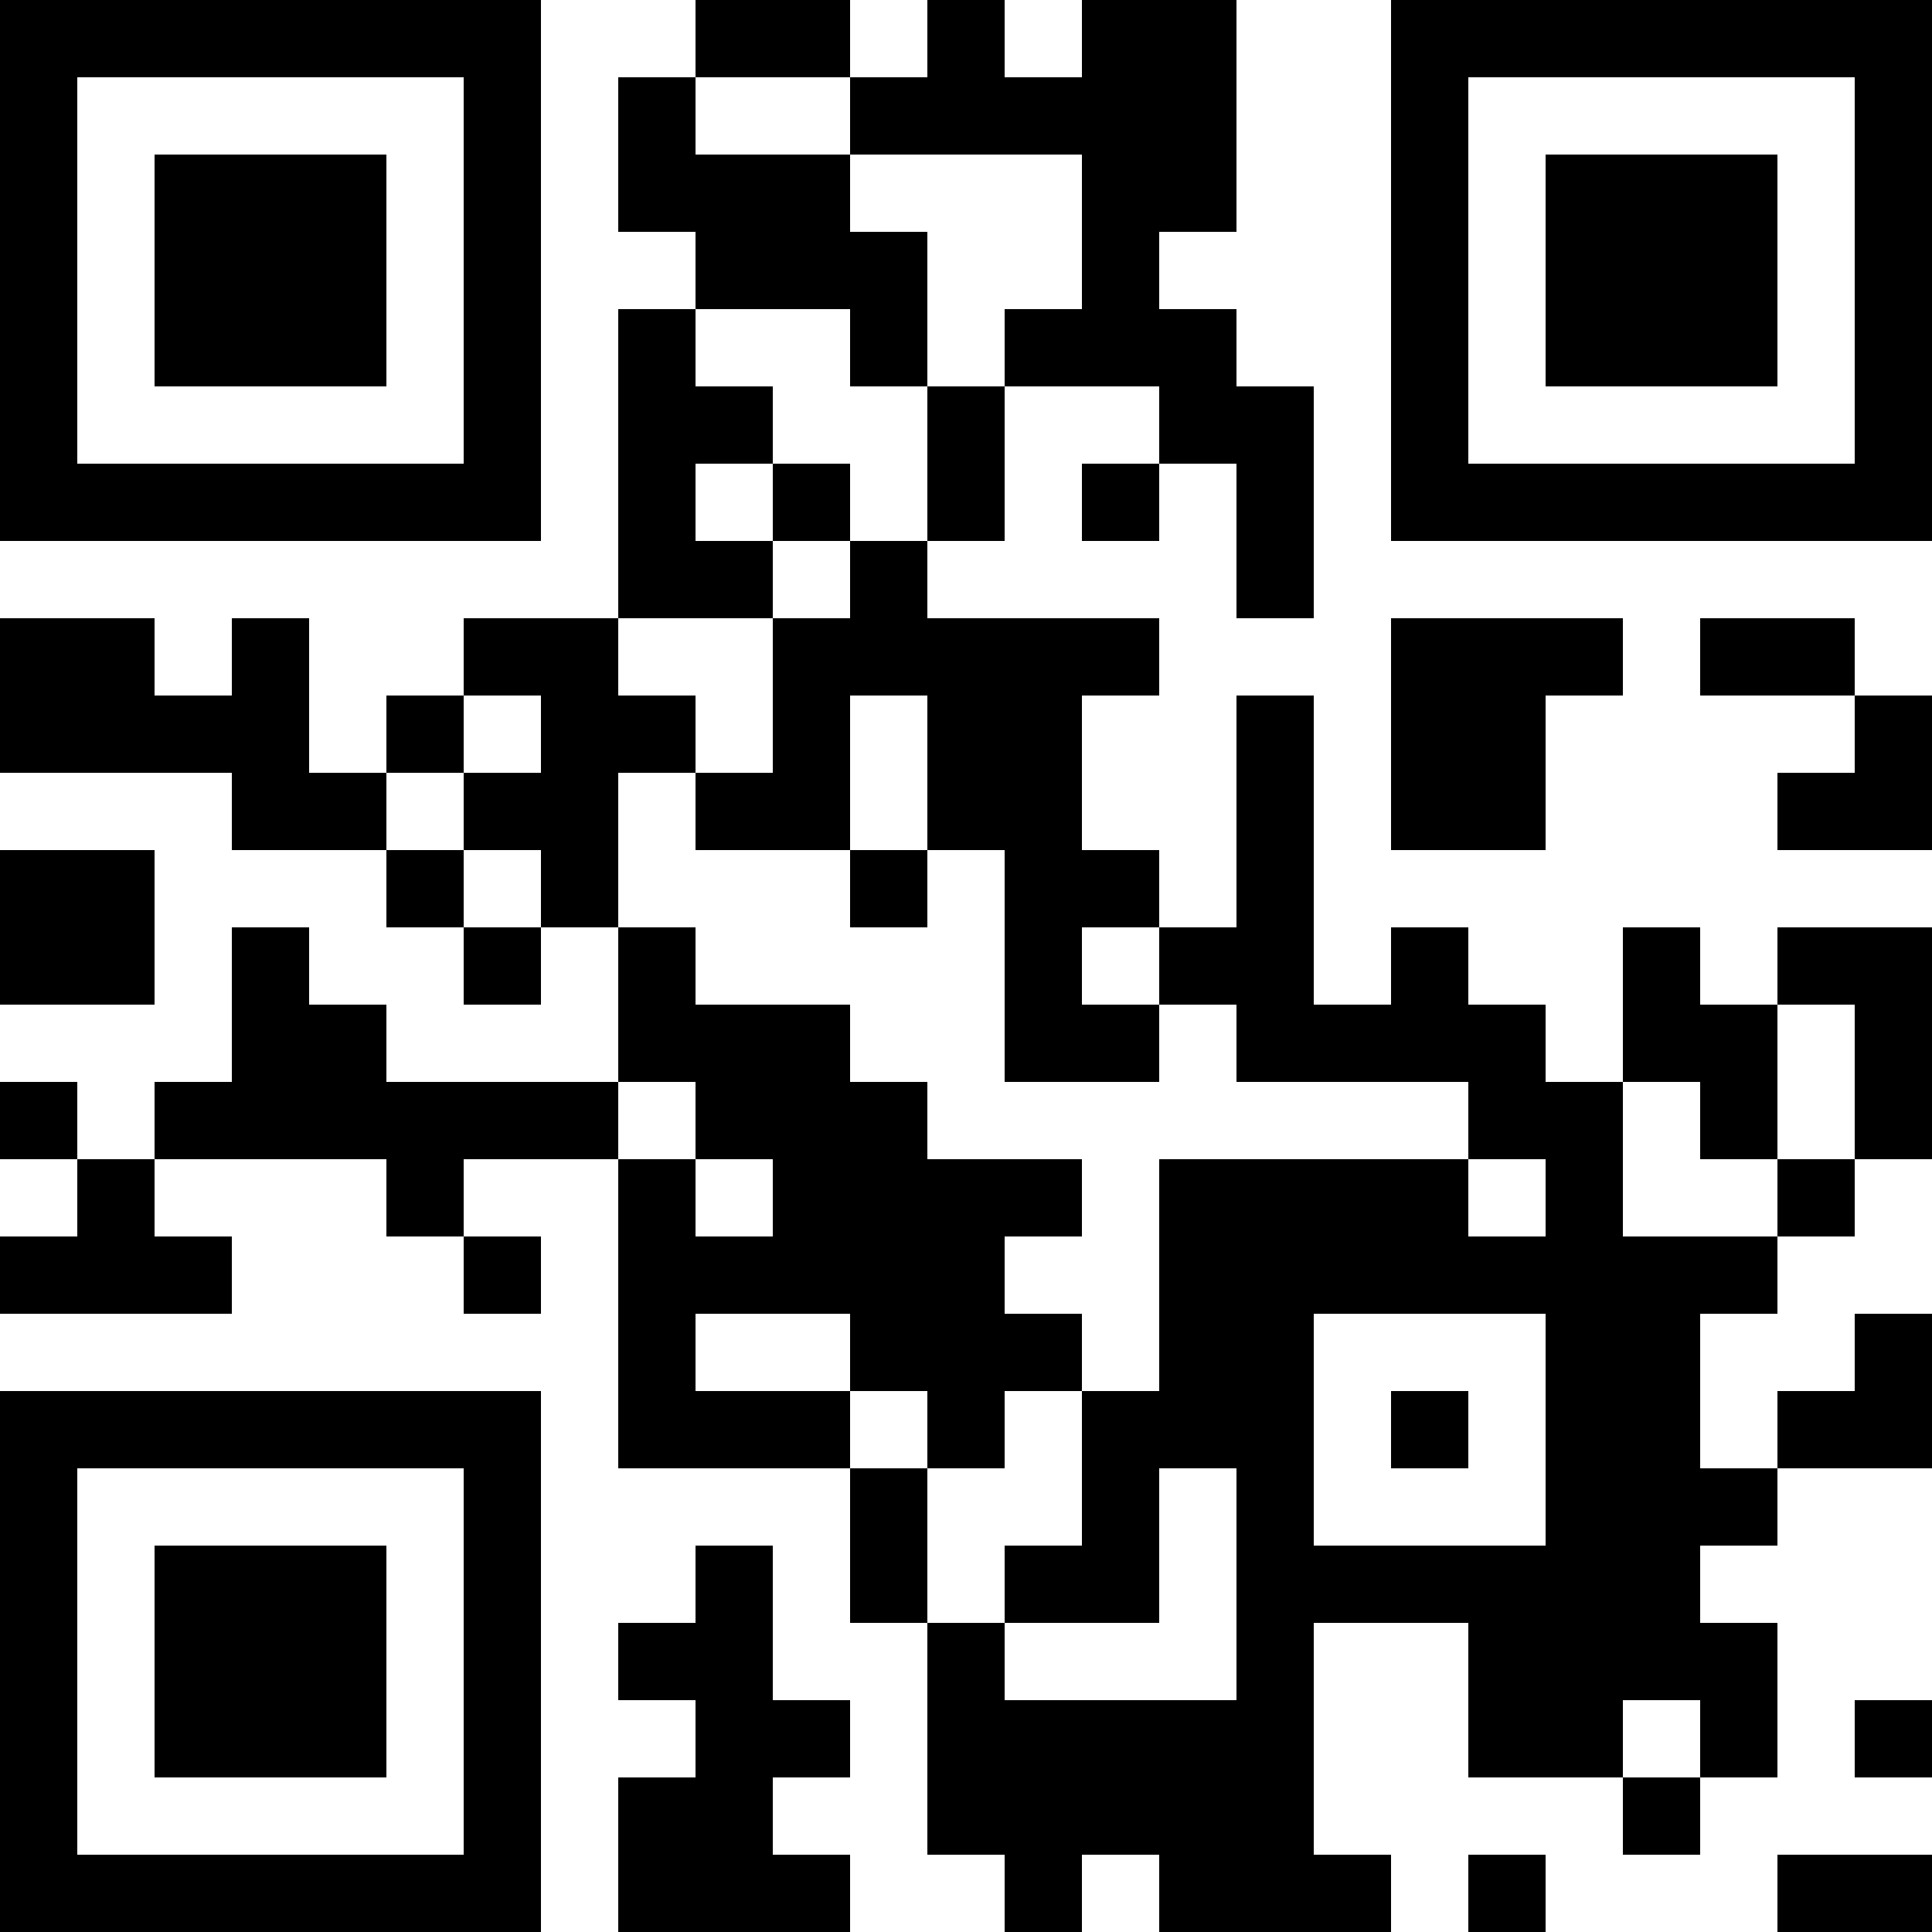 <?xml version="1.0" encoding="UTF-8"?>
<svg xmlns="http://www.w3.org/2000/svg" version="1.1" width="1000" height="1000" viewBox="0 0 1000 1000"><rect x="0" y="0" width="1000" height="1000" fill="#ffffff"/><g transform="scale(40)"><g transform="translate(0,0)"><path fill-rule="evenodd" d="M9 0L9 1L8 1L8 3L9 3L9 4L8 4L8 8L6 8L6 9L5 9L5 10L4 10L4 8L3 8L3 9L2 9L2 8L0 8L0 10L3 10L3 11L5 11L5 12L6 12L6 13L7 13L7 12L8 12L8 14L5 14L5 13L4 13L4 12L3 12L3 14L2 14L2 15L1 15L1 14L0 14L0 15L1 15L1 16L0 16L0 17L3 17L3 16L2 16L2 15L5 15L5 16L6 16L6 17L7 17L7 16L6 16L6 15L8 15L8 19L11 19L11 21L12 21L12 24L13 24L13 25L14 25L14 24L15 24L15 25L18 25L18 24L17 24L17 21L19 21L19 23L21 23L21 24L22 24L22 23L23 23L23 21L22 21L22 20L23 20L23 19L25 19L25 17L24 17L24 18L23 18L23 19L22 19L22 17L23 17L23 16L24 16L24 15L25 15L25 12L23 12L23 13L22 13L22 12L21 12L21 14L20 14L20 13L19 13L19 12L18 12L18 13L17 13L17 9L16 9L16 12L15 12L15 11L14 11L14 9L15 9L15 8L12 8L12 7L13 7L13 5L15 5L15 6L14 6L14 7L15 7L15 6L16 6L16 8L17 8L17 5L16 5L16 4L15 4L15 3L16 3L16 0L14 0L14 1L13 1L13 0L12 0L12 1L11 1L11 0ZM9 1L9 2L11 2L11 3L12 3L12 5L11 5L11 4L9 4L9 5L10 5L10 6L9 6L9 7L10 7L10 8L8 8L8 9L9 9L9 10L8 10L8 12L9 12L9 13L11 13L11 14L12 14L12 15L14 15L14 16L13 16L13 17L14 17L14 18L13 18L13 19L12 19L12 18L11 18L11 17L9 17L9 18L11 18L11 19L12 19L12 21L13 21L13 22L16 22L16 19L15 19L15 21L13 21L13 20L14 20L14 18L15 18L15 15L19 15L19 16L20 16L20 15L19 15L19 14L16 14L16 13L15 13L15 12L14 12L14 13L15 13L15 14L13 14L13 11L12 11L12 9L11 9L11 11L9 11L9 10L10 10L10 8L11 8L11 7L12 7L12 5L13 5L13 4L14 4L14 2L11 2L11 1ZM10 6L10 7L11 7L11 6ZM18 8L18 11L20 11L20 9L21 9L21 8ZM22 8L22 9L24 9L24 10L23 10L23 11L25 11L25 9L24 9L24 8ZM6 9L6 10L5 10L5 11L6 11L6 12L7 12L7 11L6 11L6 10L7 10L7 9ZM0 11L0 13L2 13L2 11ZM11 11L11 12L12 12L12 11ZM23 13L23 15L22 15L22 14L21 14L21 16L23 16L23 15L24 15L24 13ZM8 14L8 15L9 15L9 16L10 16L10 15L9 15L9 14ZM17 17L17 20L20 20L20 17ZM18 18L18 19L19 19L19 18ZM9 20L9 21L8 21L8 22L9 22L9 23L8 23L8 25L11 25L11 24L10 24L10 23L11 23L11 22L10 22L10 20ZM21 22L21 23L22 23L22 22ZM24 22L24 23L25 23L25 22ZM19 24L19 25L20 25L20 24ZM23 24L23 25L25 25L25 24ZM0 0L0 7L7 7L7 0ZM1 1L1 6L6 6L6 1ZM2 2L2 5L5 5L5 2ZM18 0L18 7L25 7L25 0ZM19 1L19 6L24 6L24 1ZM20 2L20 5L23 5L23 2ZM0 18L0 25L7 25L7 18ZM1 19L1 24L6 24L6 19ZM2 20L2 23L5 23L5 20Z" fill="#000000"/></g></g></svg>

